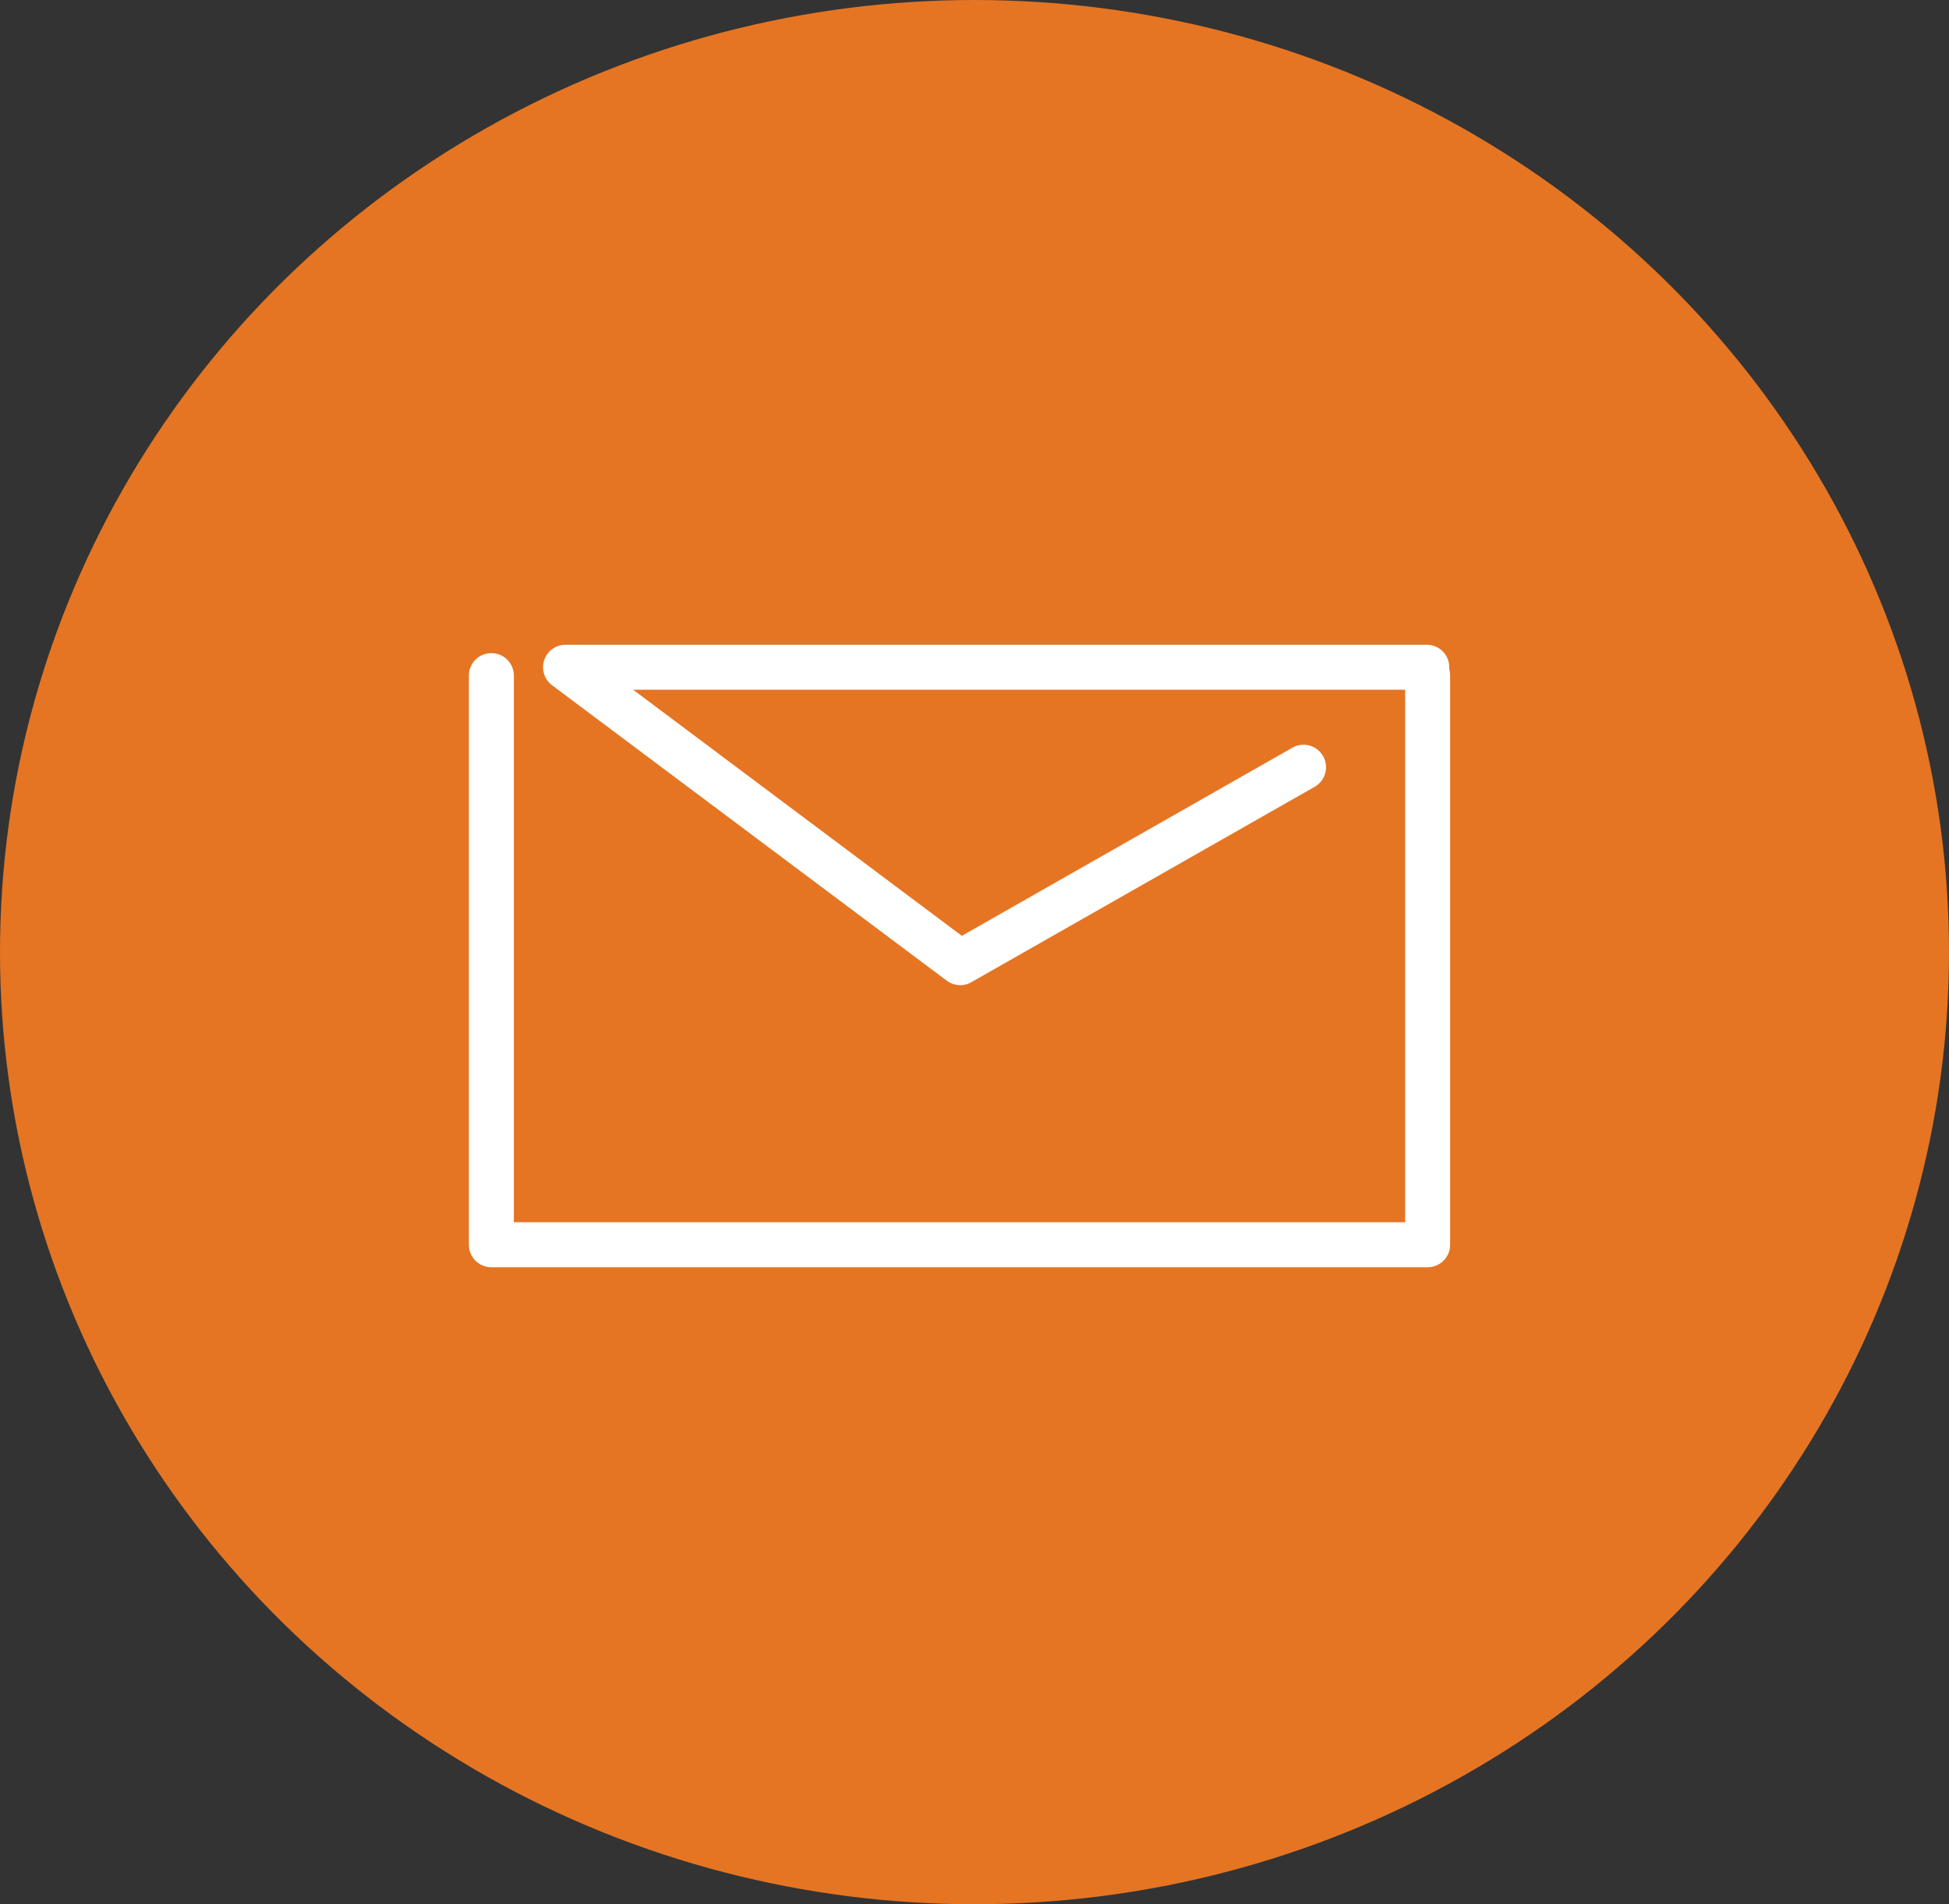 <svg xmlns="http://www.w3.org/2000/svg" xmlns:xlink="http://www.w3.org/1999/xlink" width="130" height="127" viewBox="0 0 130 127">
  <rect x="0" y="0" width="130" height="127" fill="#333333" stroke="none"/>
  <defs>
    <style>
      .cls-1 {
        fill: none;
      }

      .cls-2 {
        fill: #e57523;
      }

      .cls-3 {
        clip-path: url(#clip-path);
      }

      .cls-4 {
        fill: #fff;
      }
    </style>
    <clipPath id="clip-path">
      <rect id="長方形_35" data-name="長方形 35" class="cls-1" width="65.45" height="41.516" transform="translate(0 0)"/>
    </clipPath>
  </defs>
  <g id="flow_step01" transform="translate(-414 -6004)">
    <ellipse id="楕円形_24" data-name="楕円形 24" class="cls-2" cx="65" cy="63.5" rx="65" ry="63.5" transform="translate(414 6004)"/>
    <g id="グループ_12" data-name="グループ 12" transform="translate(445.275 6047)">
      <g id="グループ_11" data-name="グループ 11" class="cls-3">
        <path id="パス_232" data-name="パス 232" class="cls-4" d="M32.768,22.7a1.491,1.491,0,0,1-.9-.3L5.548,2.7a1.5,1.5,0,0,1,.9-2.7H63.892a1.5,1.5,0,1,1,0,3H10.954L32.88,19.414,54.93,6.867a1.5,1.5,0,1,1,1.484,2.608L33.51,22.508a1.493,1.493,0,0,1-.742.2"/>
        <path id="パス_233" data-name="パス 233" class="cls-4" d="M63.95,41.516H1.5a1.5,1.5,0,0,1-1.5-1.5V2.06a1.5,1.5,0,0,1,3,0V38.516H62.45V2.039a1.5,1.5,0,1,1,3,0V40.016a1.5,1.5,0,0,1-1.5,1.5"/>
      </g>
    </g>
  </g>
</svg>
